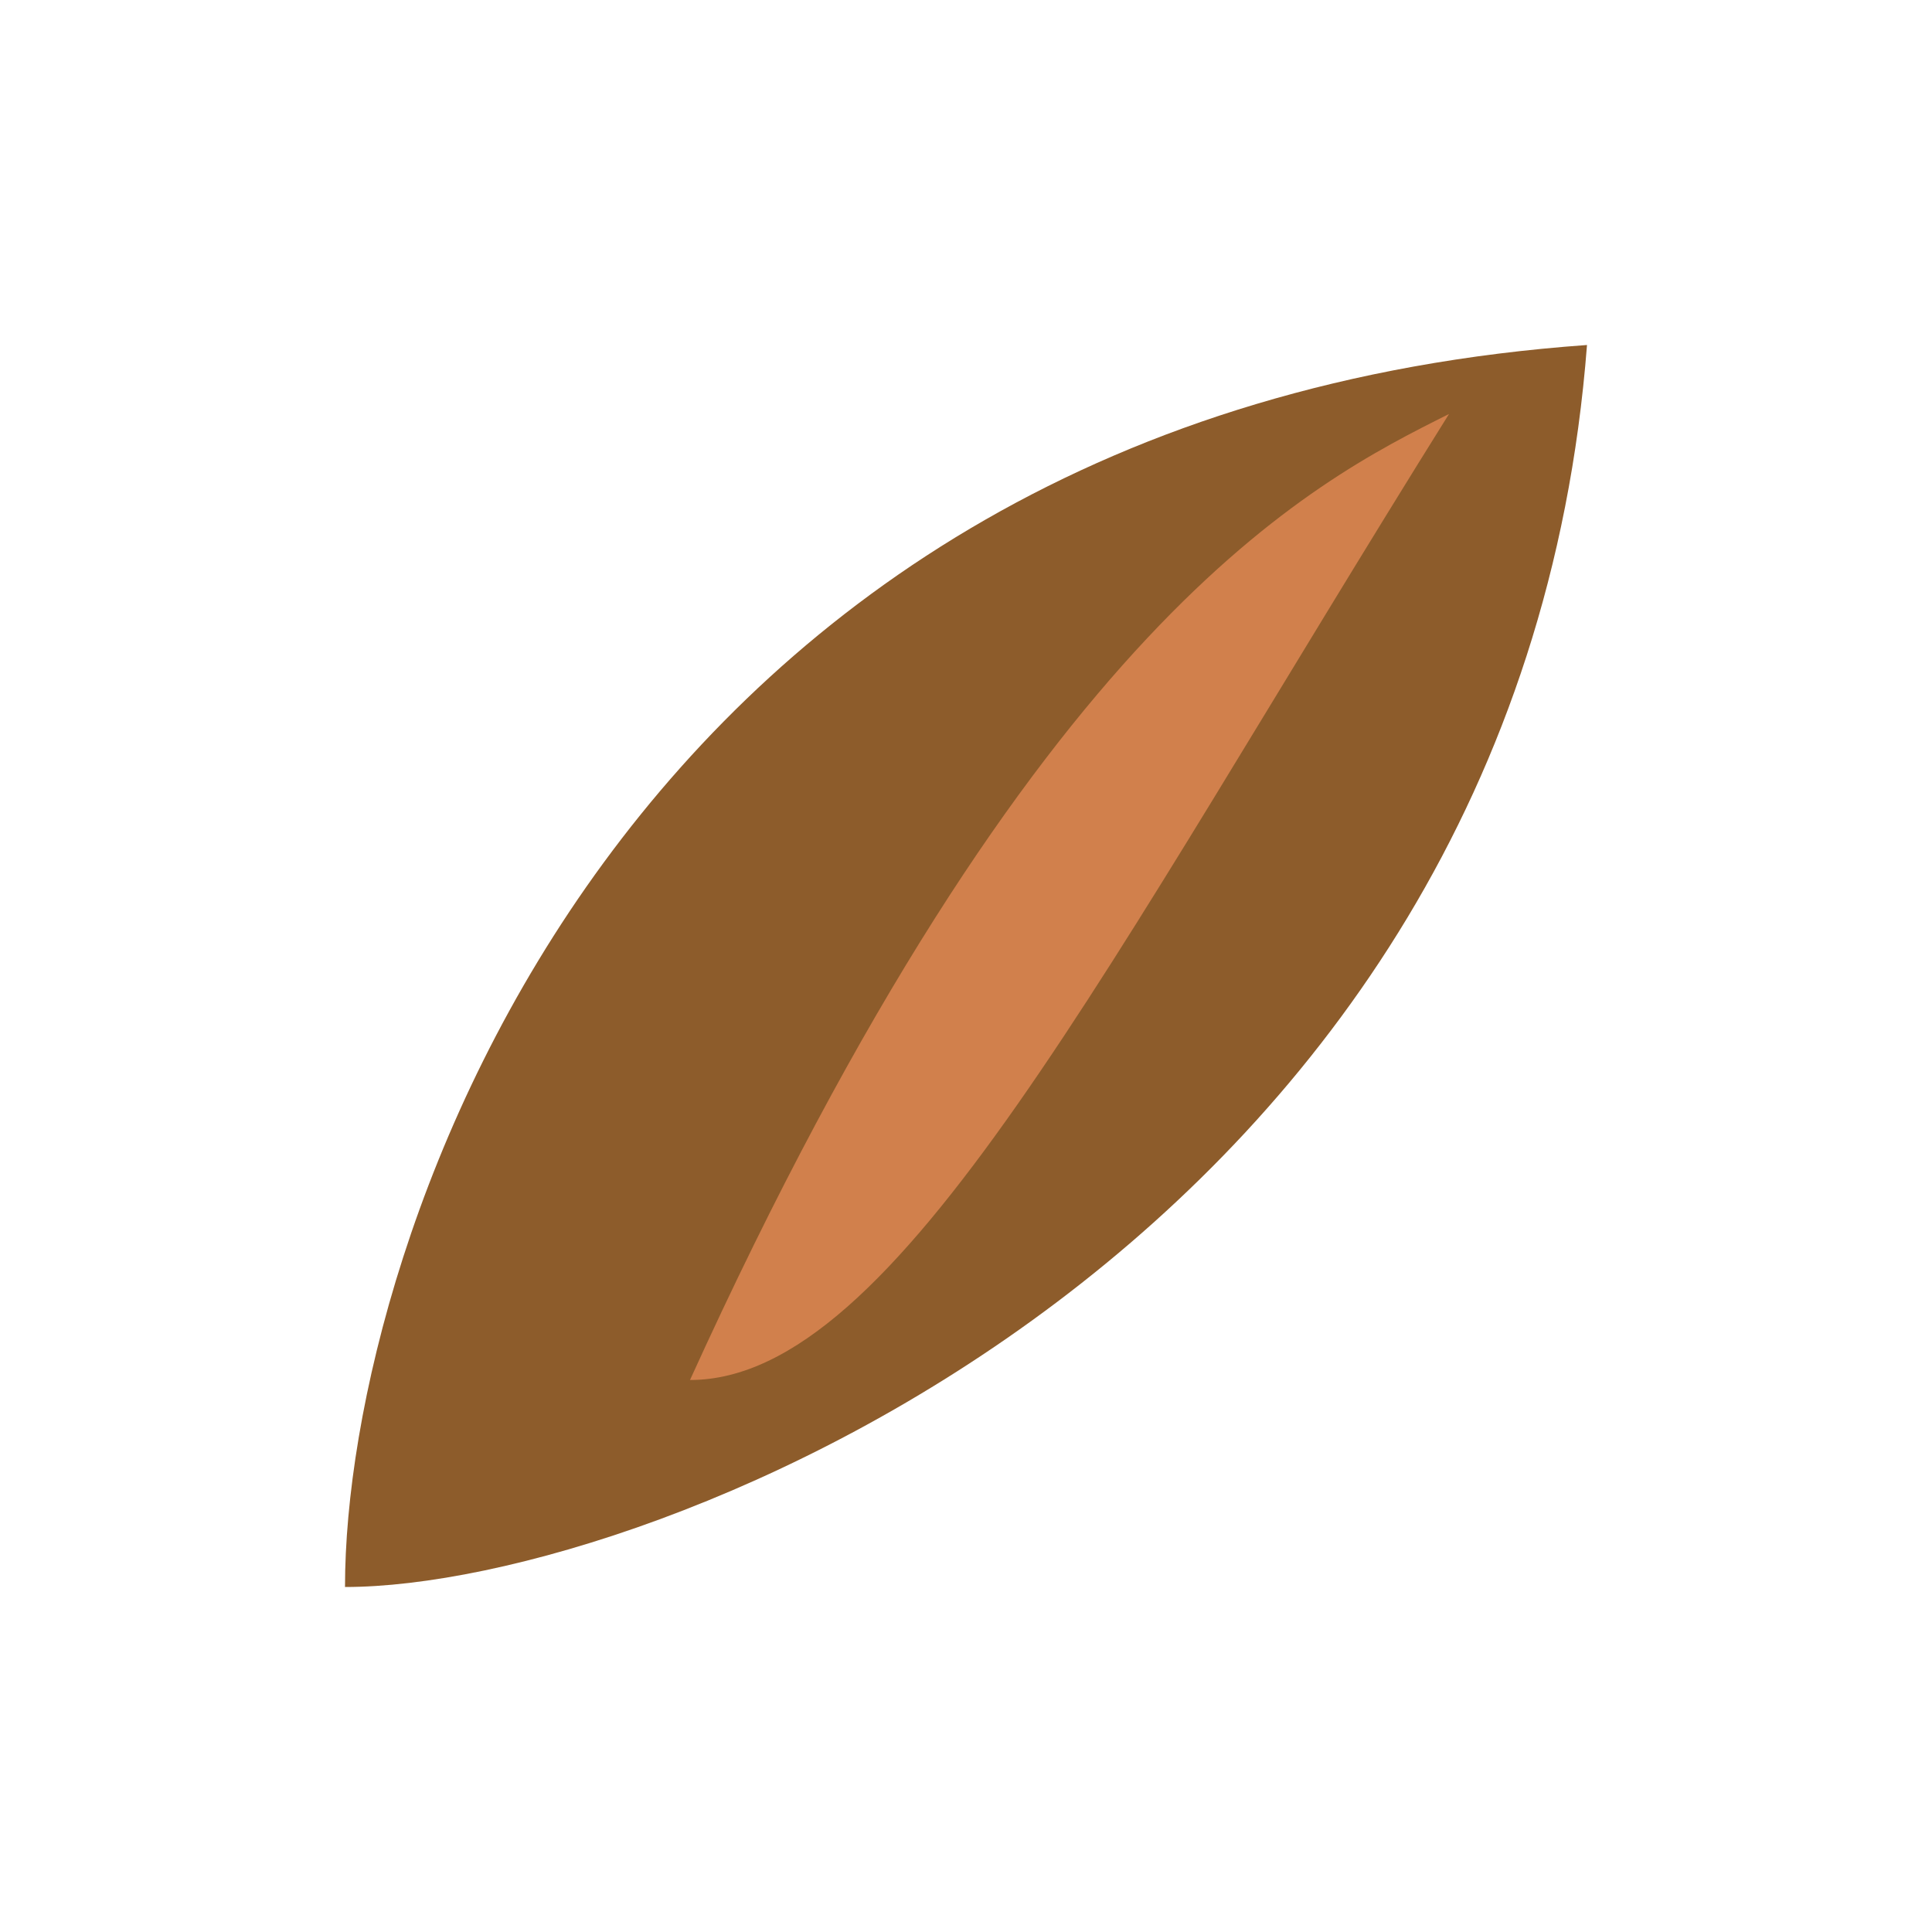 <?xml version="1.0" encoding="UTF-8"?>
<svg xmlns="http://www.w3.org/2000/svg" width="28" height="28" viewBox="0 0 28 28"><path fill="#8D5C2B" d="M23 5C9 6 5 18 5 23c4.5 0 17-5 18-18z"/><path fill="#D1804C" d="M10 20c5-11 9-13 11-14-5 8-8 14-11 14z"/></svg>